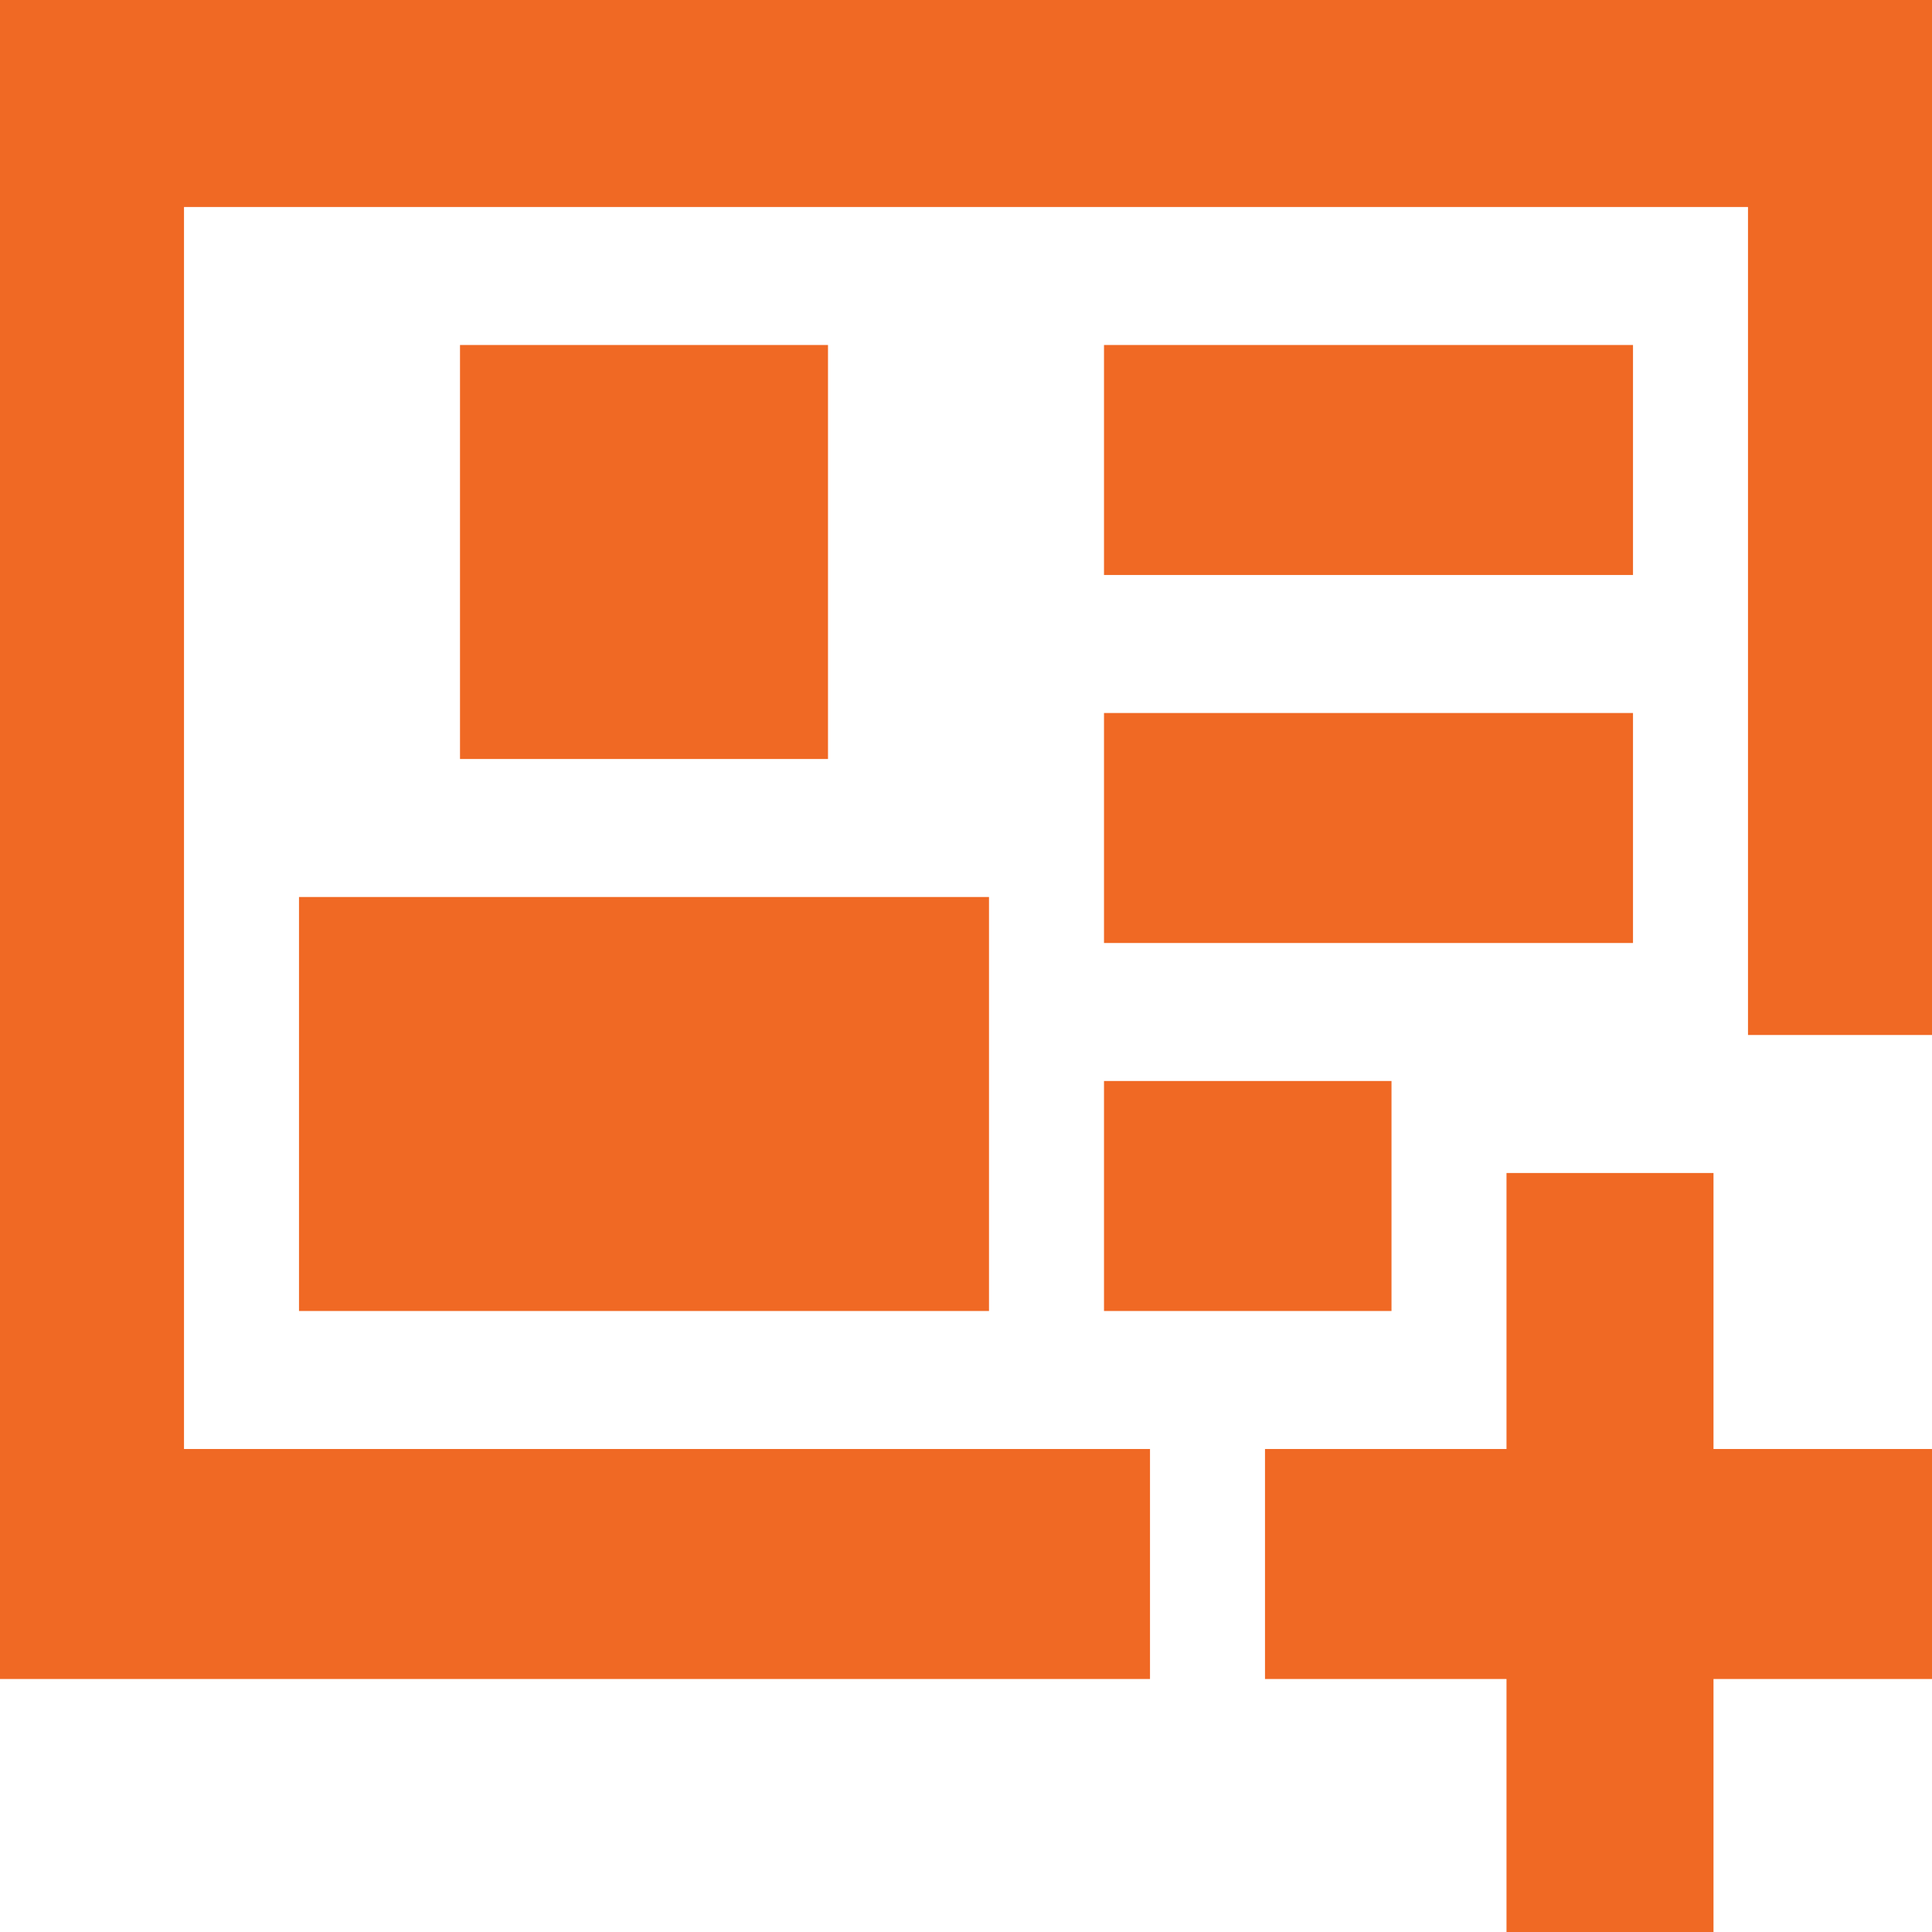 <svg width="42" height="42" viewBox="0 0 42 42" fill="none" xmlns="http://www.w3.org/2000/svg">
<g clip-path="url(#clip0_2757_875)">
<path d="M3.5 0H42V22H38.5V4H3.5V32H24.5V36H0V0H3.5ZM17.5 8H10.5V16H17.5V8ZM7 20H21V28H7V20ZM35 8H24.5V12H35V8ZM24.5 16H35V20H24.5V16ZM29.75 24H24.5V28H29.75V24ZM36.75 36V42H33.25V36H28V32H33.25V26H36.75V32H42V36H36.75Z" fill="#F06924" stroke="#F06924"/>
</g>
<defs>
<clipPath id="clip0_2757_875">
<rect width="42" height="42" fill="white"/>
</clipPath>
</defs>
</svg>
